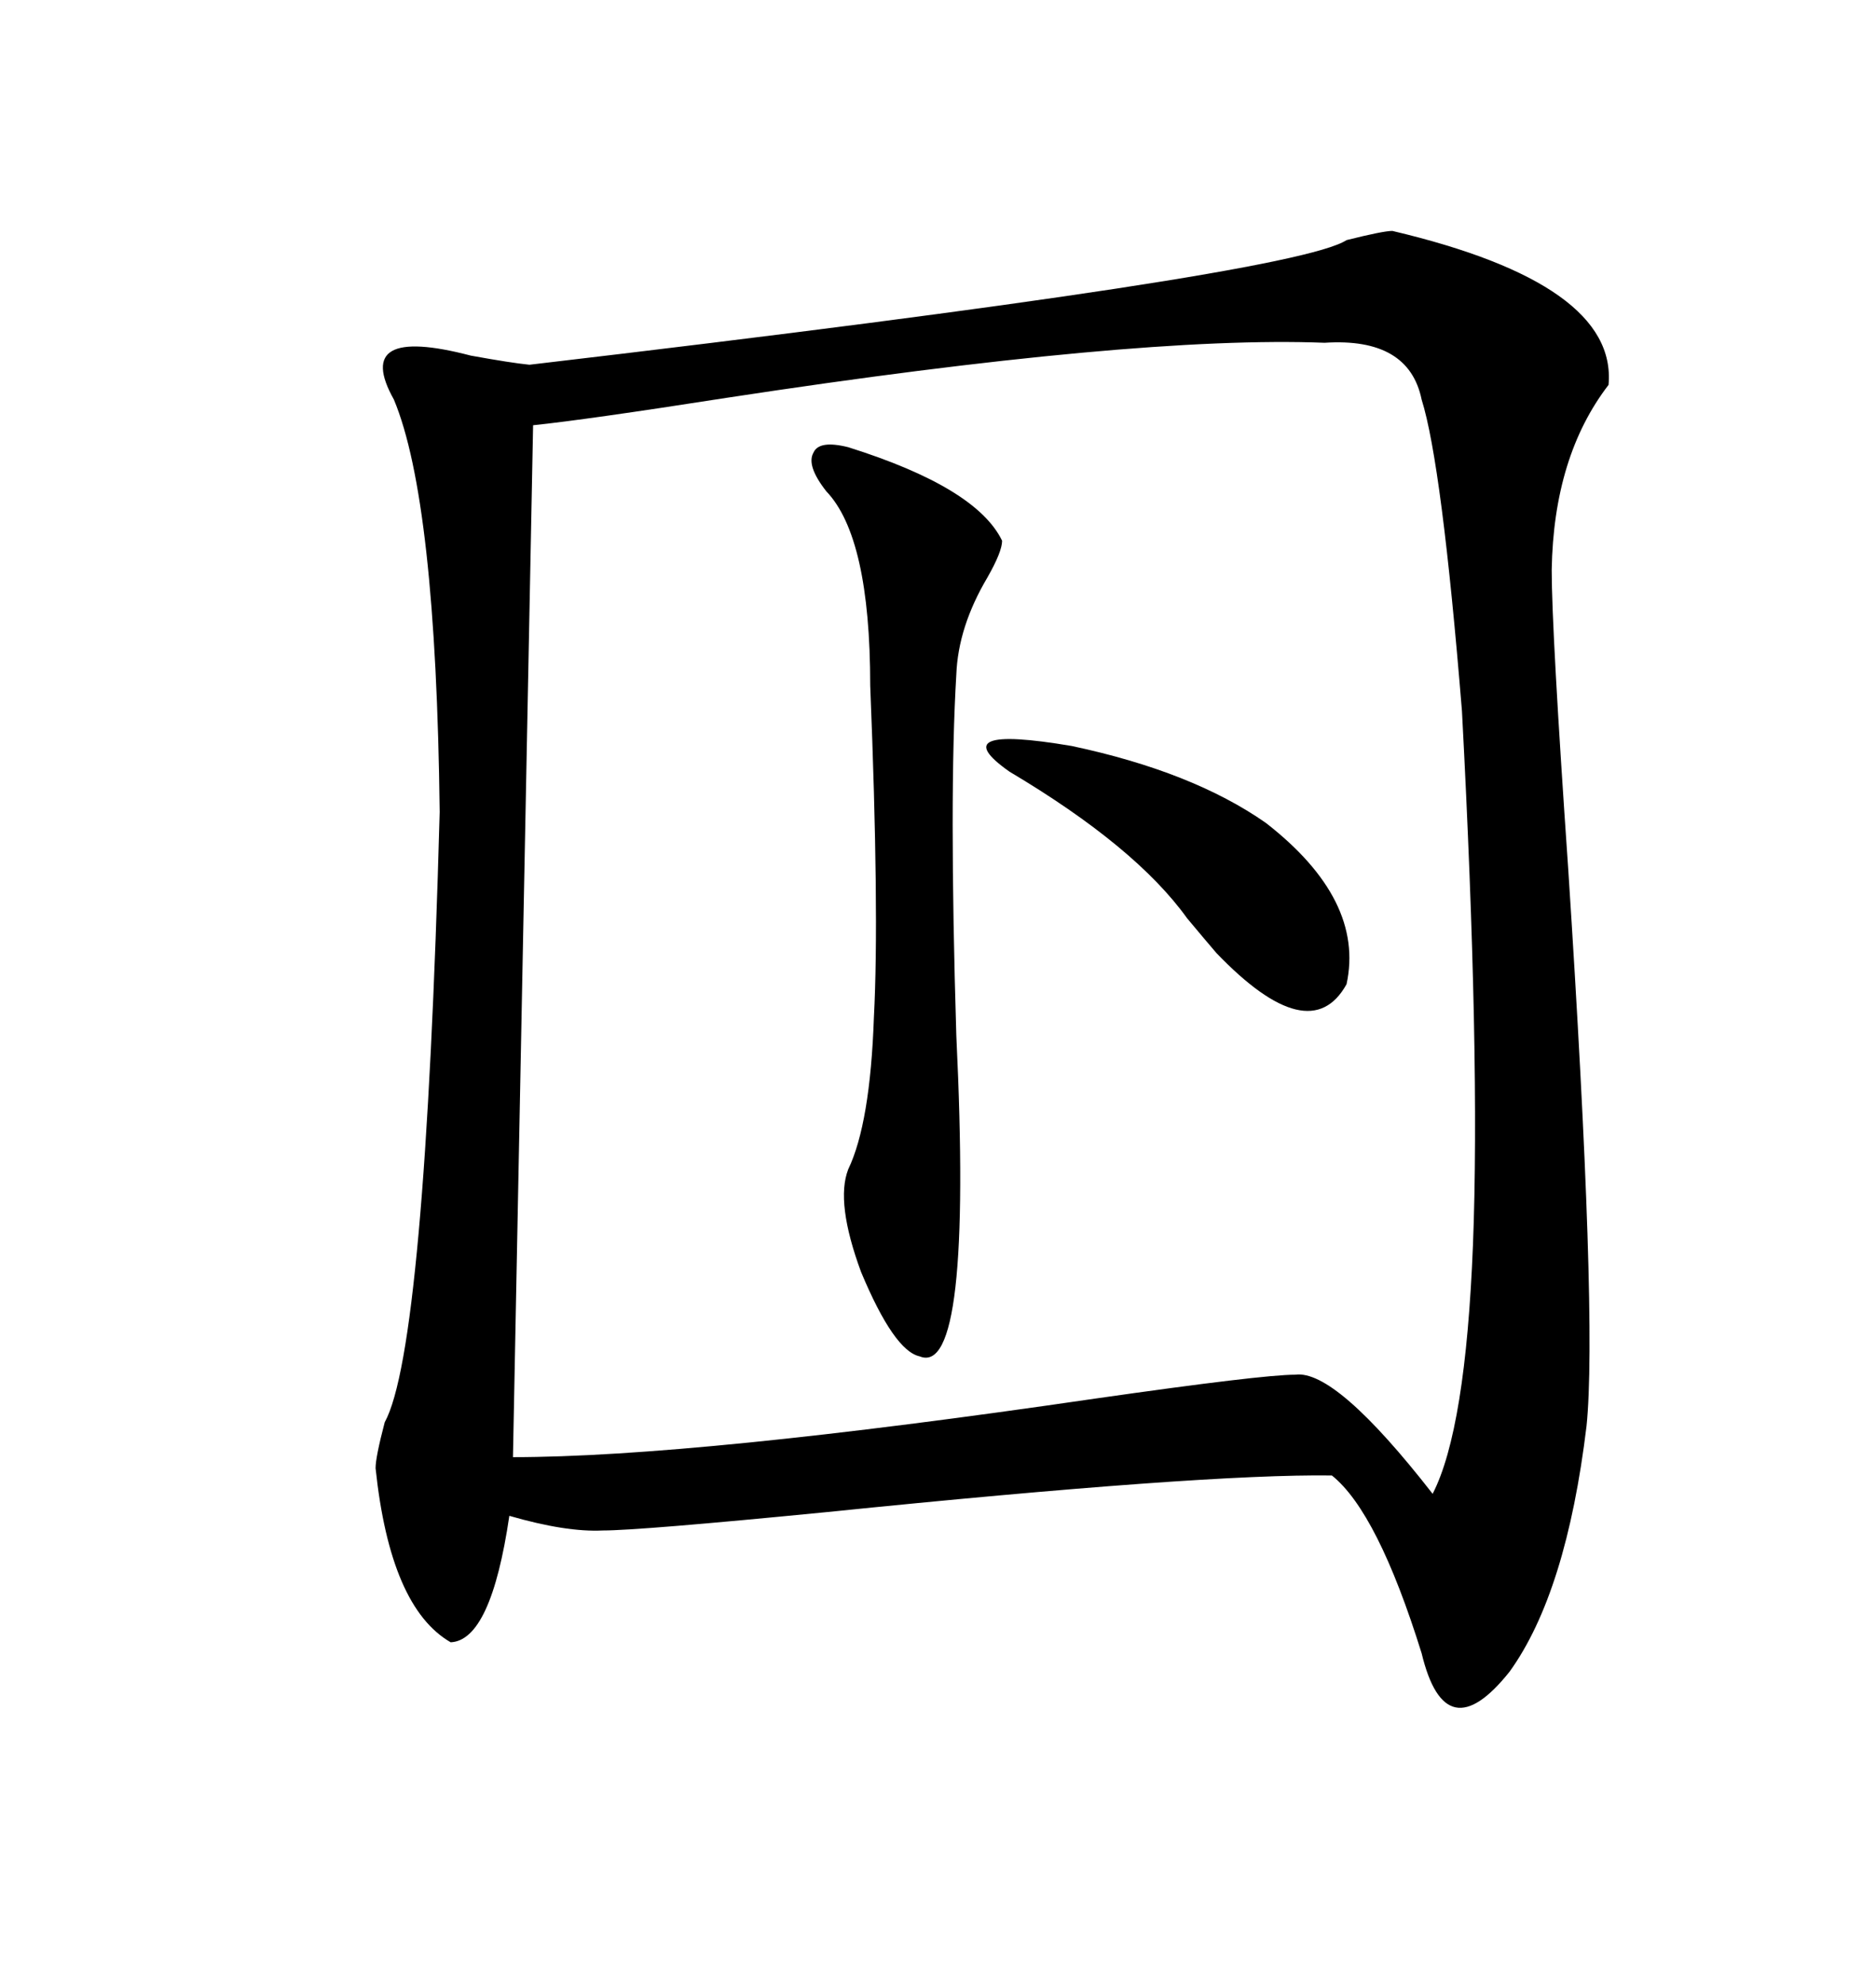 <svg xmlns="http://www.w3.org/2000/svg" xmlns:xlink="http://www.w3.org/1999/xlink" width="300" height="317.285"><path d="M222.66 36.91L222.66 36.91Q258.69 45.41 257.23 61.52L257.23 61.52Q248.44 72.95 248.14 91.11L248.14 91.11Q248.14 100.78 250.78 138.87L250.78 138.87Q255.47 210.94 253.71 227.93L253.71 227.93Q250.49 254.59 241.41 267.19L241.41 267.19Q231.15 280.08 227.34 264.26L227.34 264.26Q220.31 241.70 212.99 235.84L212.99 235.84Q192.48 235.55 132.13 241.70L132.13 241.70Q102.25 244.63 96.39 244.63L96.39 244.63Q90.53 244.92 81.45 242.29L81.45 242.29Q78.52 262.21 72.07 262.50L72.07 262.50Q62.40 256.93 60.06 234.67L60.06 234.67Q60.06 232.91 61.52 227.34L61.52 227.34Q67.97 215.63 70.31 129.79L70.31 129.79Q69.73 79.98 62.99 63.87L62.99 63.87Q56.25 51.86 75.29 56.84L75.29 56.84Q81.74 58.01 84.67 58.30L84.67 58.30Q206.84 43.95 215.33 38.38L215.33 38.38Q221.19 36.91 222.66 36.91ZM211.82 54.79L211.82 54.79Q181.64 53.61 116.31 63.57L116.31 63.57Q93.75 67.09 85.25 67.97L85.25 67.97L82.03 232.91Q111.04 232.91 175.20 223.54L175.20 223.54Q201.86 219.73 207.13 219.73L207.13 219.73Q213.57 218.85 229.10 238.77L229.10 238.77Q234.38 228.52 235.55 198.93L235.55 198.93Q236.72 169.04 233.79 113.67L233.79 113.67Q230.57 74.12 227.34 63.87L227.34 63.87Q225.29 53.91 211.82 54.79ZM135.64 71.48L135.64 71.48Q156.15 77.93 160.25 86.43L160.25 86.43Q160.25 88.18 157.91 92.29L157.91 92.29Q153.22 100.20 152.93 107.81L152.93 107.81Q151.76 127.15 152.93 165.53L152.93 165.53Q155.57 220.31 147.07 216.80L147.07 216.80Q142.97 215.92 137.70 203.32L137.70 203.32Q133.59 192.19 135.64 186.91L135.64 186.91Q139.16 179.59 139.75 162.60L139.75 162.60Q140.63 145.90 139.16 109.57L139.16 109.57Q139.16 85.84 132.13 78.52L132.13 78.52Q128.91 74.41 130.08 72.36L130.08 72.36Q130.96 70.31 135.64 71.48ZM161.43 123.34L161.43 123.34Q150.59 115.72 171.39 119.24L171.39 119.24Q190.72 123.34 202.44 131.54L202.44 131.54Q218.26 143.85 215.33 157.32L215.33 157.32Q209.47 167.87 194.53 152.34L194.53 152.34Q192.77 150.29 189.84 146.78L189.84 146.78Q181.64 135.35 161.43 123.34Z"/></svg>